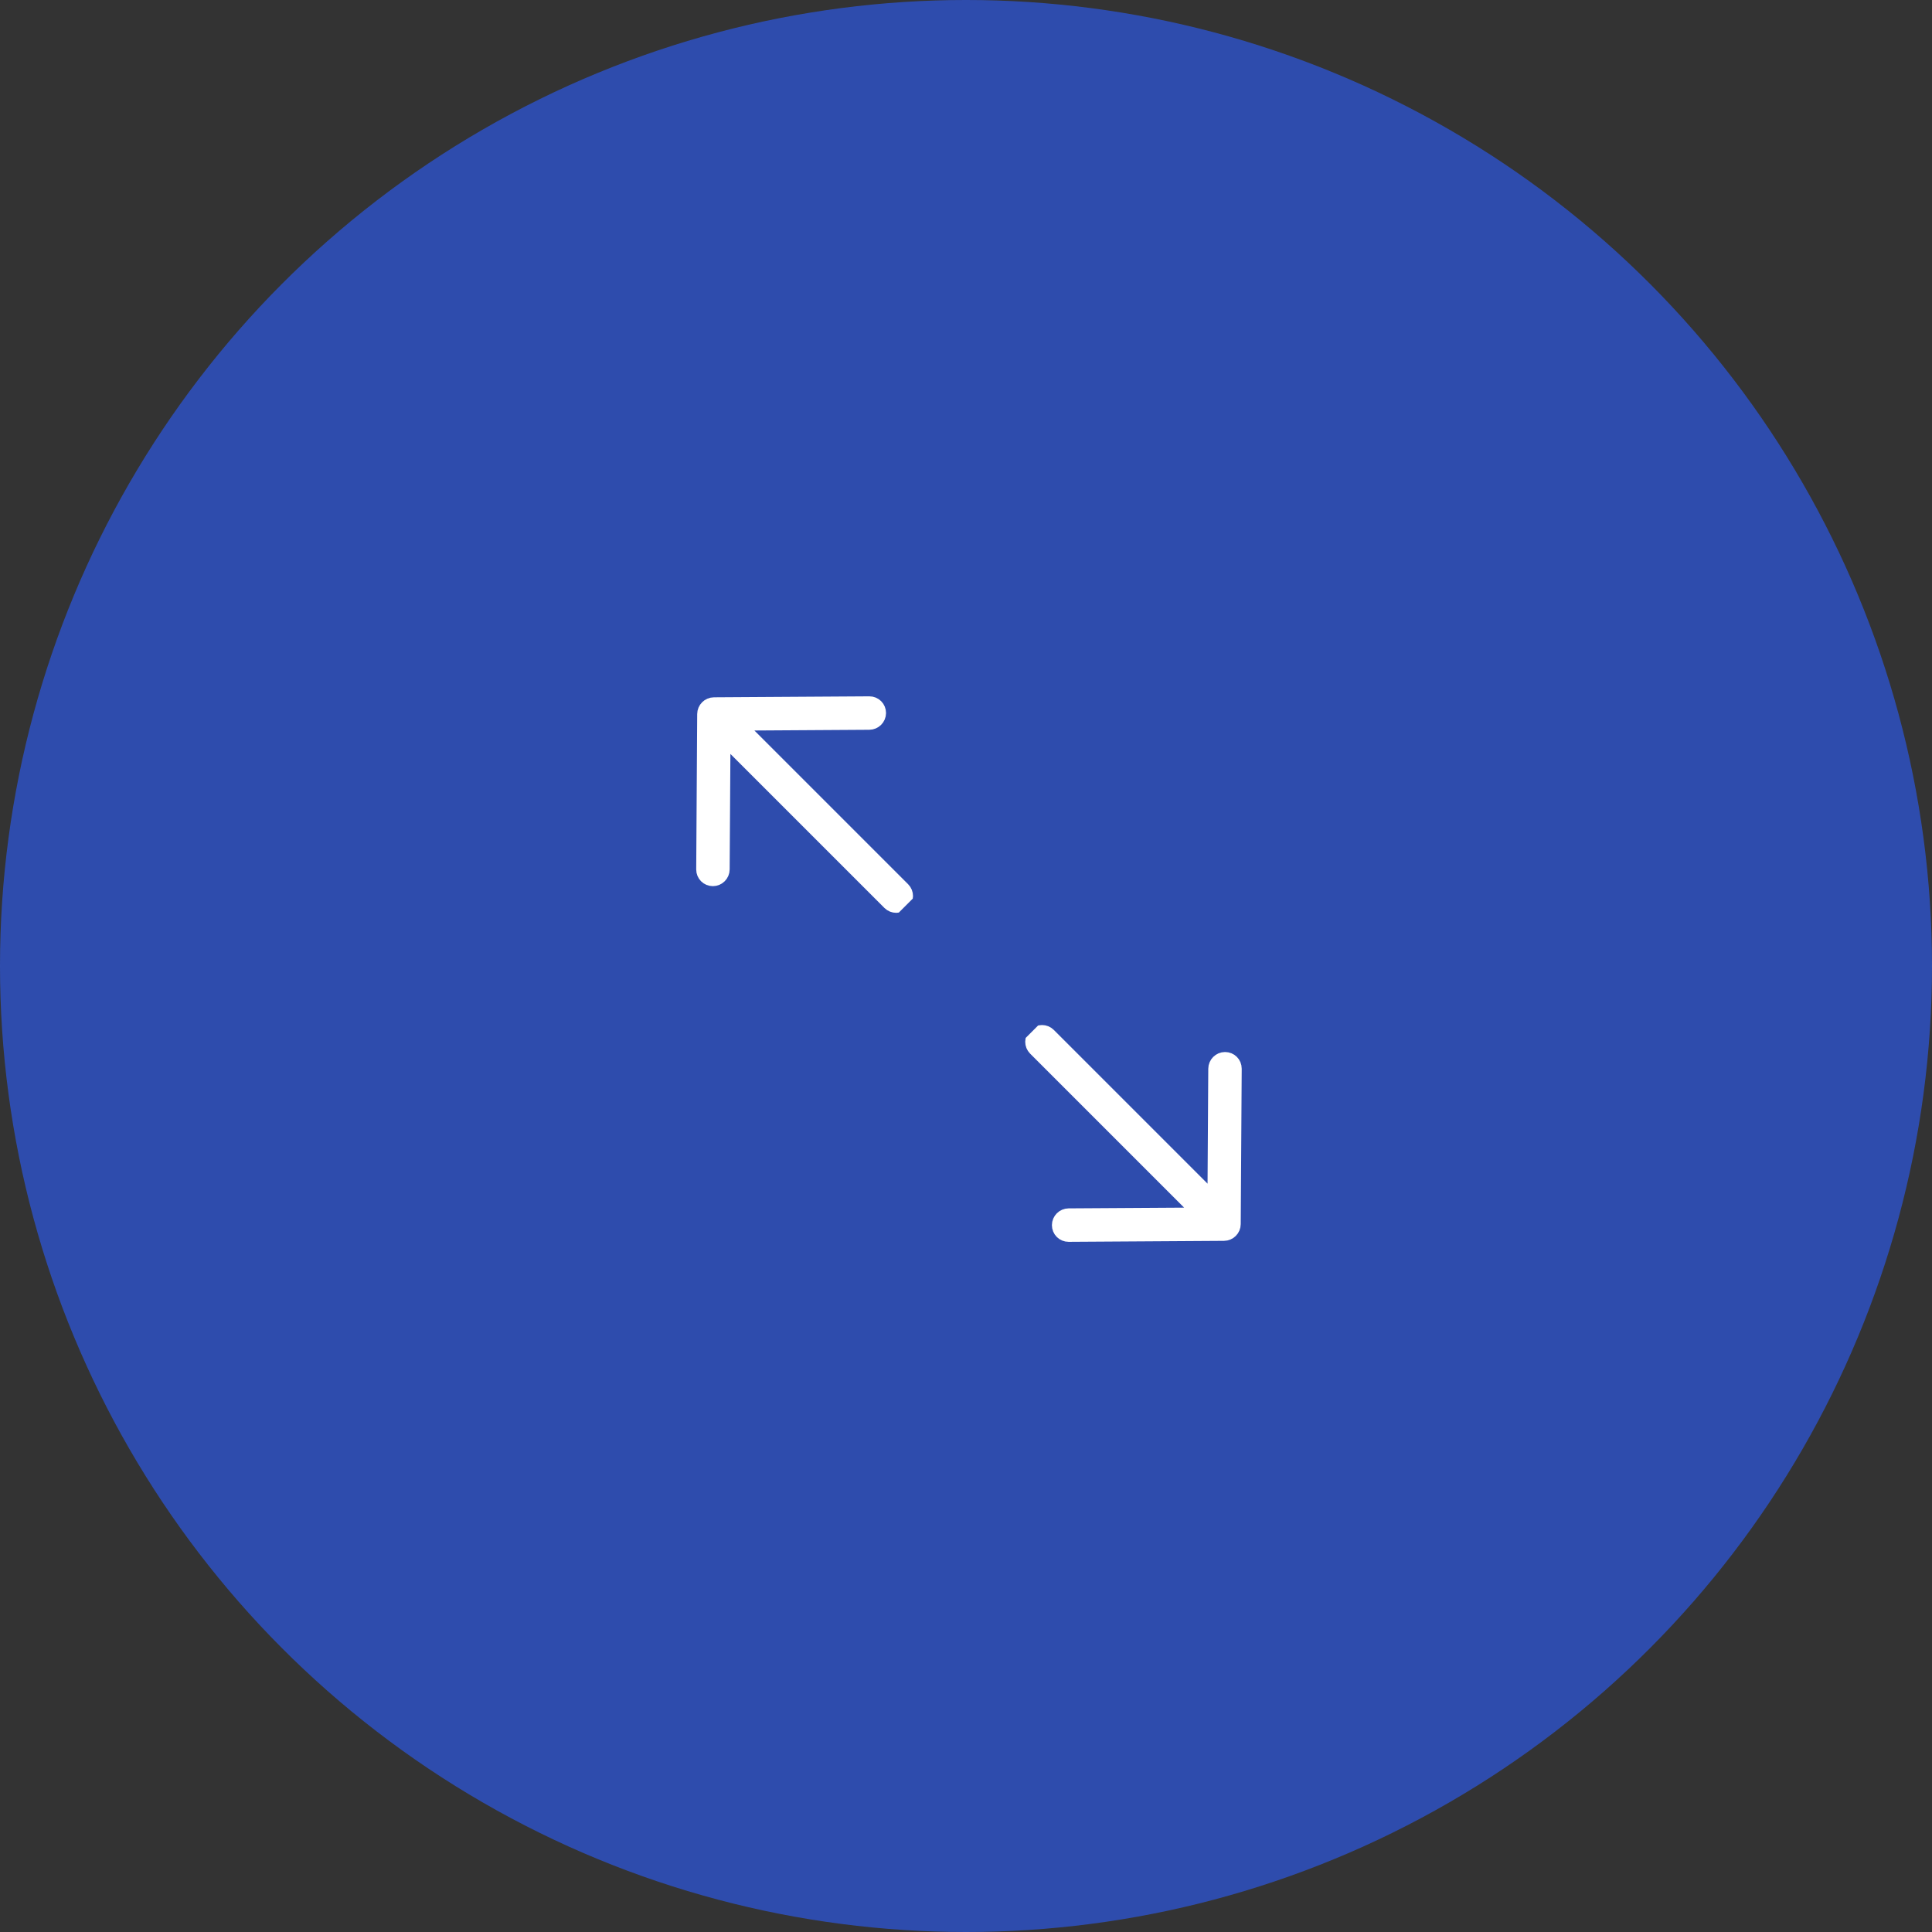 <?xml version="1.0" encoding="UTF-8"?> <svg xmlns="http://www.w3.org/2000/svg" width="100" height="100" viewBox="0 0 100 100" fill="none"><rect x="0" y="0" width="100" height="100" fill="#333333" stroke="none"/><circle data-figma-bg-blur-radius="3" cx="50" cy="50" r="50" fill="#2C5EFF" fill-opacity="0.6"></circle><g clip-path="url(#clip1_171_5006)"><path d="M36.536 45.004C36.535 45.206 36.697 45.368 36.9 45.367C37.101 45.366 37.266 45.201 37.267 44.999L37.313 37.824L46.131 46.642C46.273 46.784 46.505 46.783 46.648 46.639C46.792 46.495 46.794 46.264 46.652 46.122L37.848 37.318L44.993 37.273C45.195 37.272 45.36 37.107 45.361 36.905C45.362 36.703 45.2 36.541 44.998 36.542L36.955 36.593C36.753 36.594 36.588 36.759 36.587 36.961L36.536 45.004Z" fill="white" stroke="white"></path></g><g clip-path="url(#clip2_171_5006)"><path d="M55.31 63.777C55.108 63.778 54.945 63.615 54.947 63.413C54.948 63.211 55.112 63.047 55.314 63.045L62.49 63L53.671 54.181C53.529 54.039 53.53 53.808 53.674 53.664C53.818 53.521 54.049 53.519 54.191 53.661L62.995 62.465L63.04 55.32C63.041 55.118 63.206 54.953 63.408 54.952C63.61 54.951 63.772 55.113 63.771 55.315L63.72 63.358C63.719 63.56 63.554 63.725 63.352 63.726L55.31 63.777Z" fill="white" stroke="white"></path></g><defs><clipPath id="bgblur_0_171_5006_clip_path" transform="translate(3 3)"><circle cx="50" cy="50" r="50"></circle></clipPath><clipPath id="clip1_171_5006"><rect width="15.384" height="14.211" fill="white" transform="translate(41.879 51.878) rotate(-135)"></rect></clipPath><clipPath id="clip2_171_5006"><rect width="15.384" height="14.211" fill="white" transform="matrix(0.707 0.707 0.707 -0.707 48.406 58.406)"></rect></clipPath></defs></svg> 